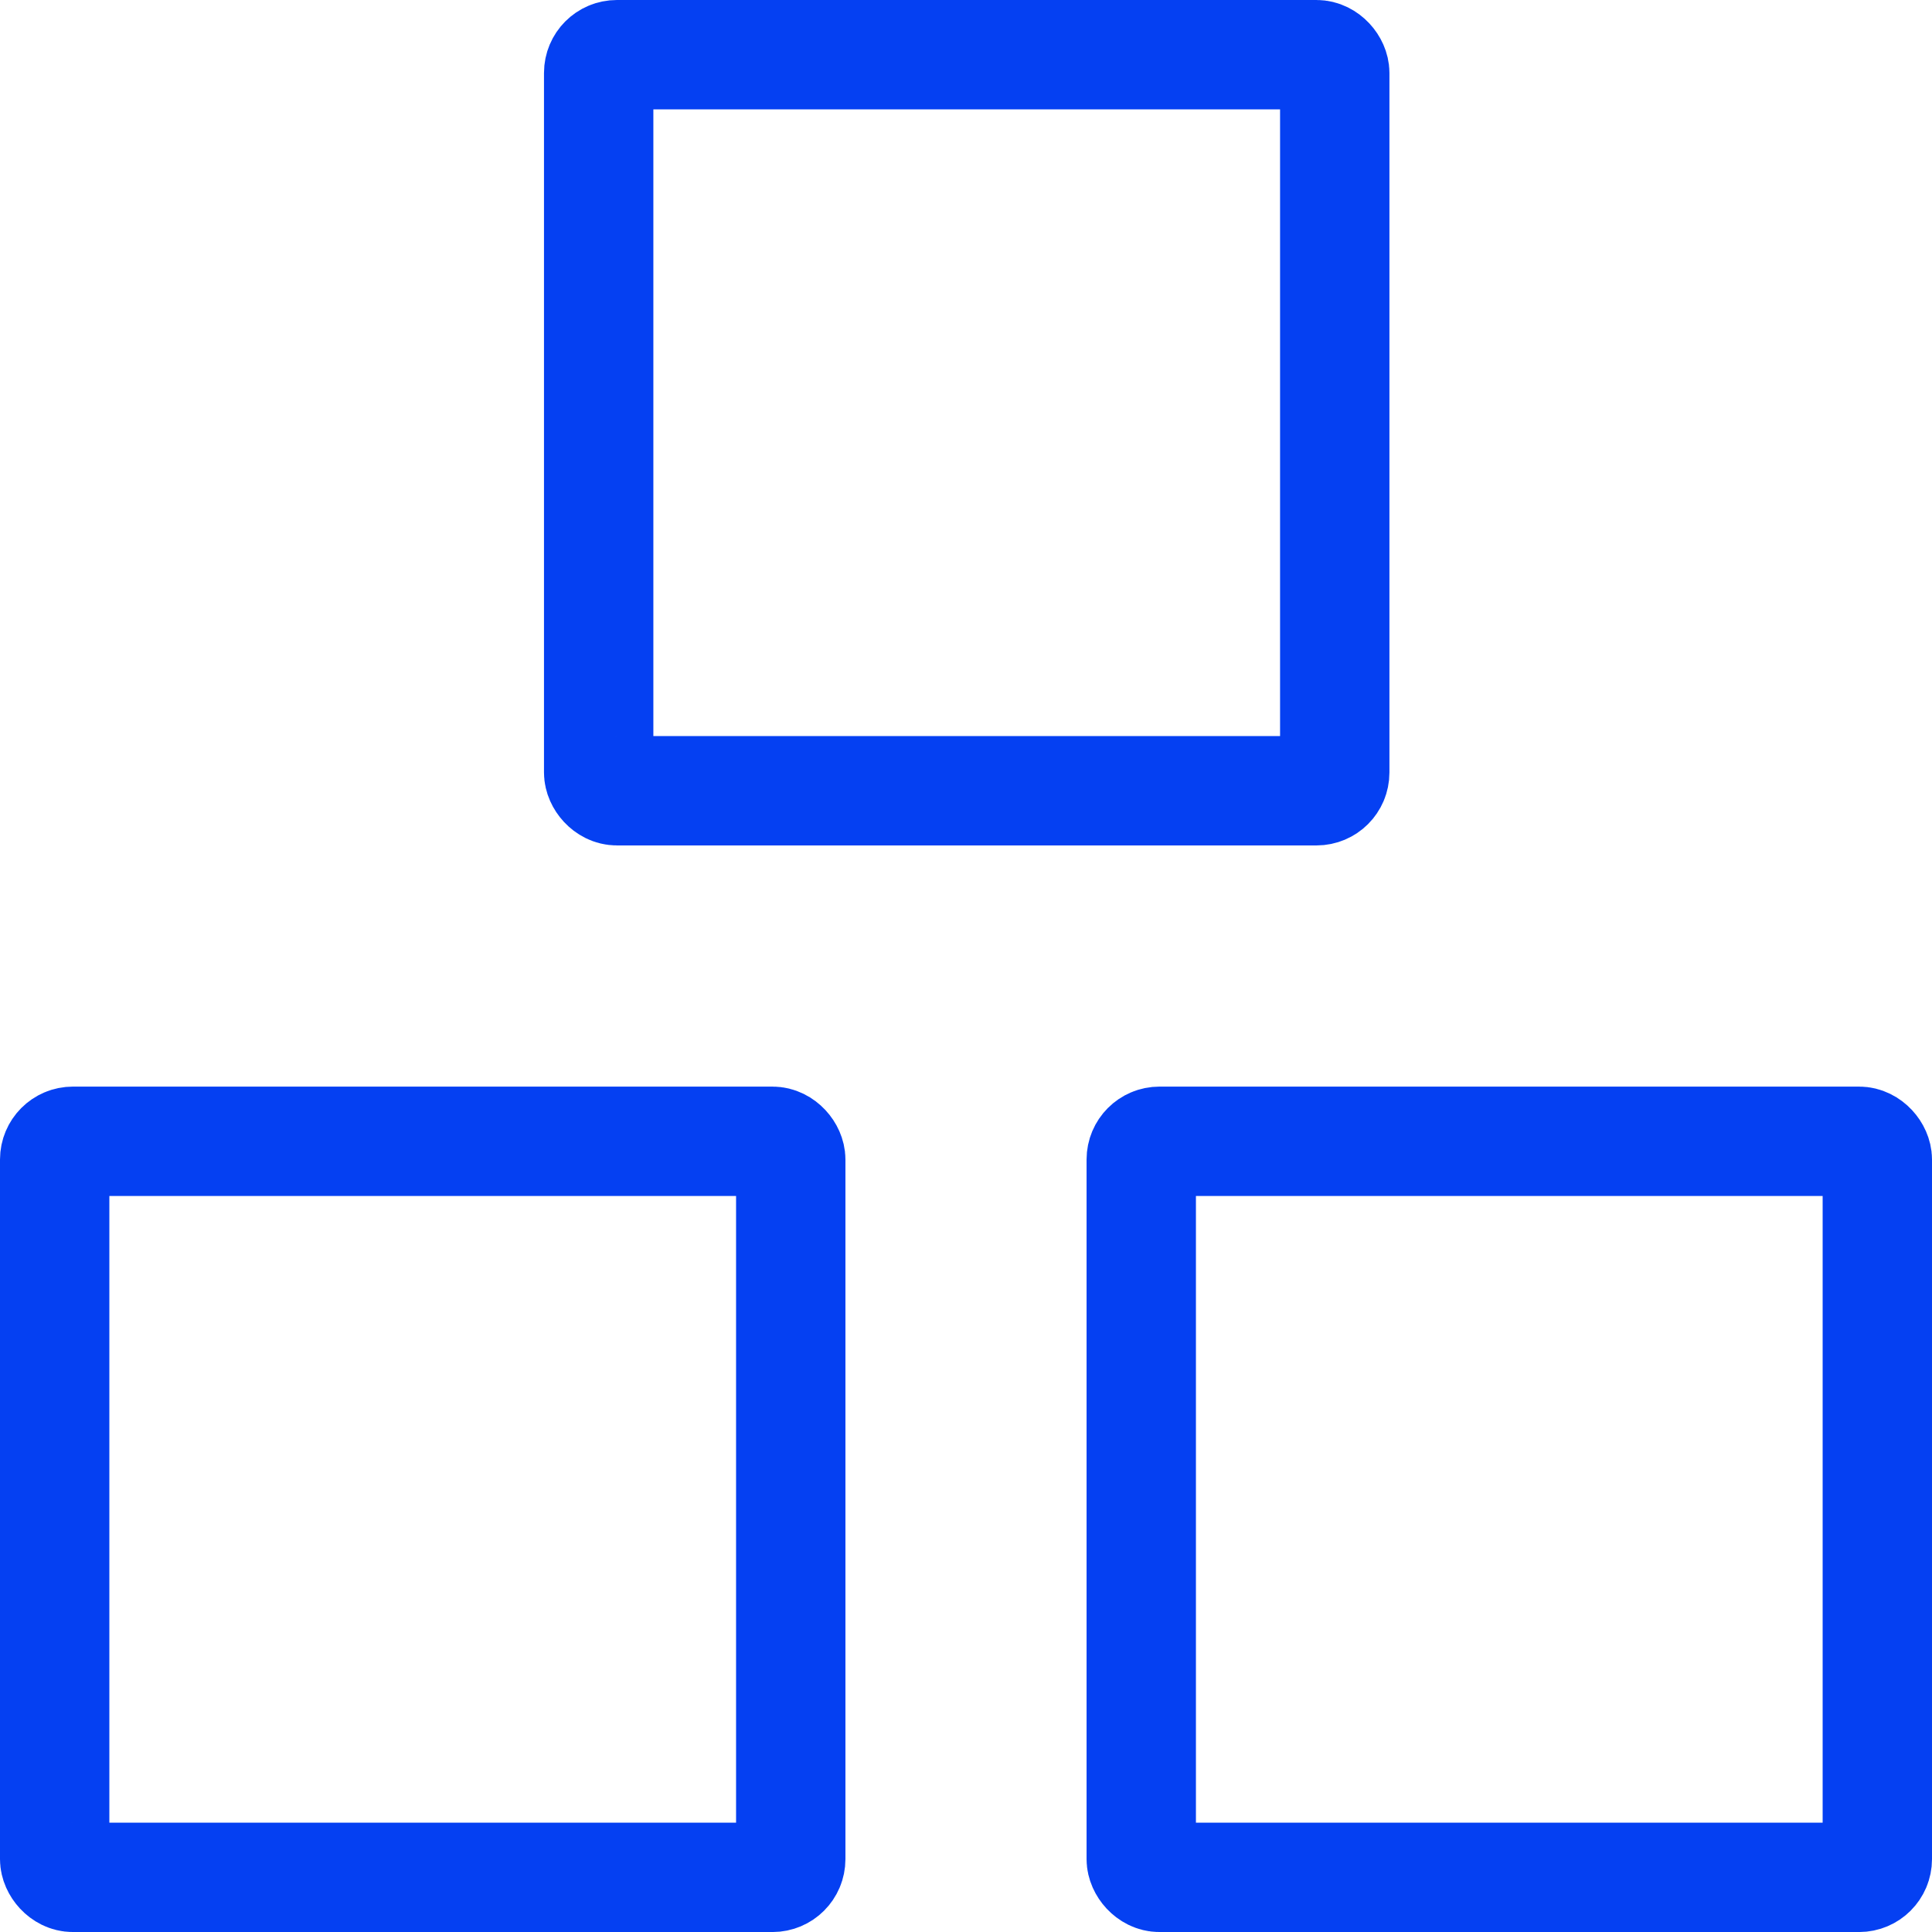 <svg xmlns="http://www.w3.org/2000/svg" width="52.999" height="53" viewBox="0 0 52.999 53">
  <g id="Grupo_83" data-name="Grupo 83" transform="translate(1.499 1.5)">
    <rect id="Retângulo_999" data-name="Retângulo 999" width="20.192" height="20.192" rx="0.5" transform="translate(0.001 29.808)" fill="none" stroke="#0540f2" stroke-linecap="round" stroke-linejoin="round" stroke-width="3"/>
    <rect id="Retângulo_1000" data-name="Retângulo 1000" width="20.192" height="20.192" rx="0.5" transform="translate(29.808 29.808)" fill="none" stroke="#0540f2" stroke-linecap="round" stroke-linejoin="round" stroke-width="3"/>
    <rect id="Retângulo_1001" data-name="Retângulo 1001" width="20.192" height="20.192" rx="0.5" transform="translate(14.924 0)" fill="none" stroke="#0540f2" stroke-linecap="round" stroke-linejoin="round" stroke-width="3"/>
  </g>
</svg>
